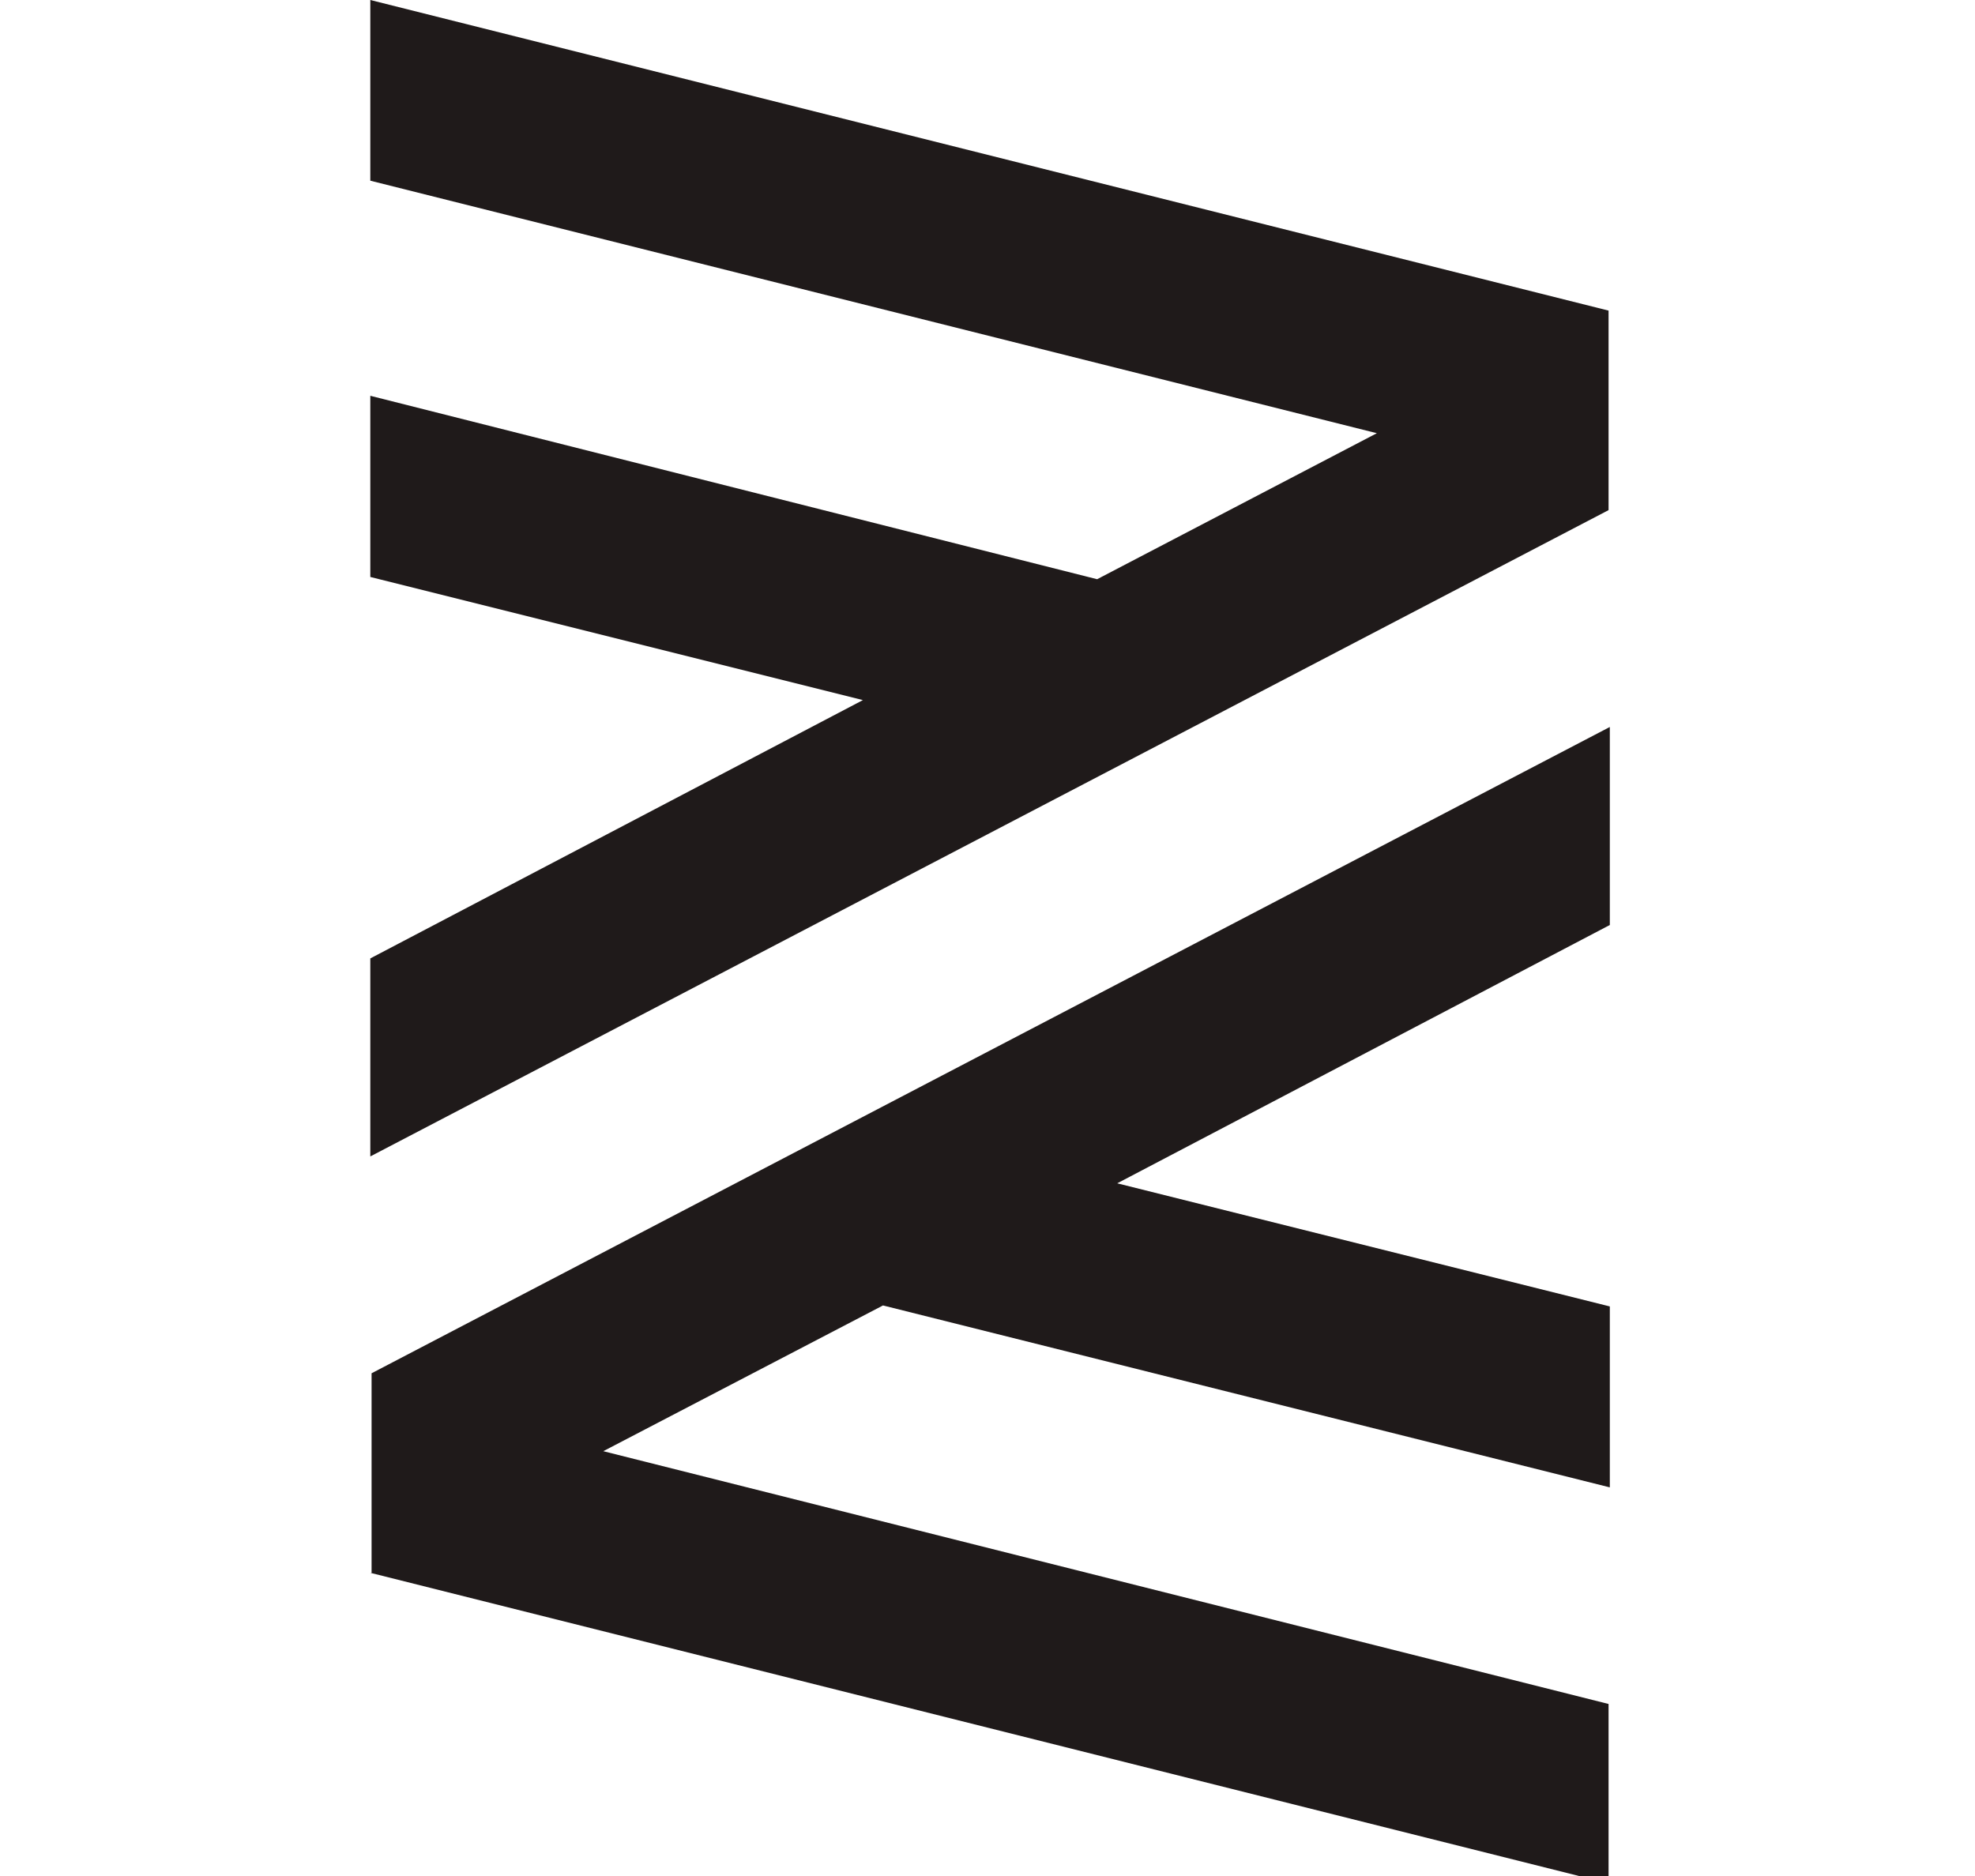 <svg xmlns="http://www.w3.org/2000/svg" width="80" height="76" viewBox="0 0 80 76" fill="none">
    <g clip-path="url(#clip0_2201_28934)">
        <path d="M65.157 12.583V20.666L15 46.849V38.827L34.953 28.362L15 23.374V16.034L44.441 23.465L55.771 17.55L15 7.32V0L65.157 12.583ZM15 63.717L65.157 76.3V69.031L24.437 58.79L35.767 52.886L65.208 60.256V52.926L45.255 47.938L65.208 37.473V29.451L15.051 55.634V63.717H15Z" fill="#1F1A1A"/>
    </g>
    <defs>
        <clipPath id="clip0_2201_28934">
            <rect width="80" height="76" fill="white"/>
        </clipPath>
    </defs>
</svg>
